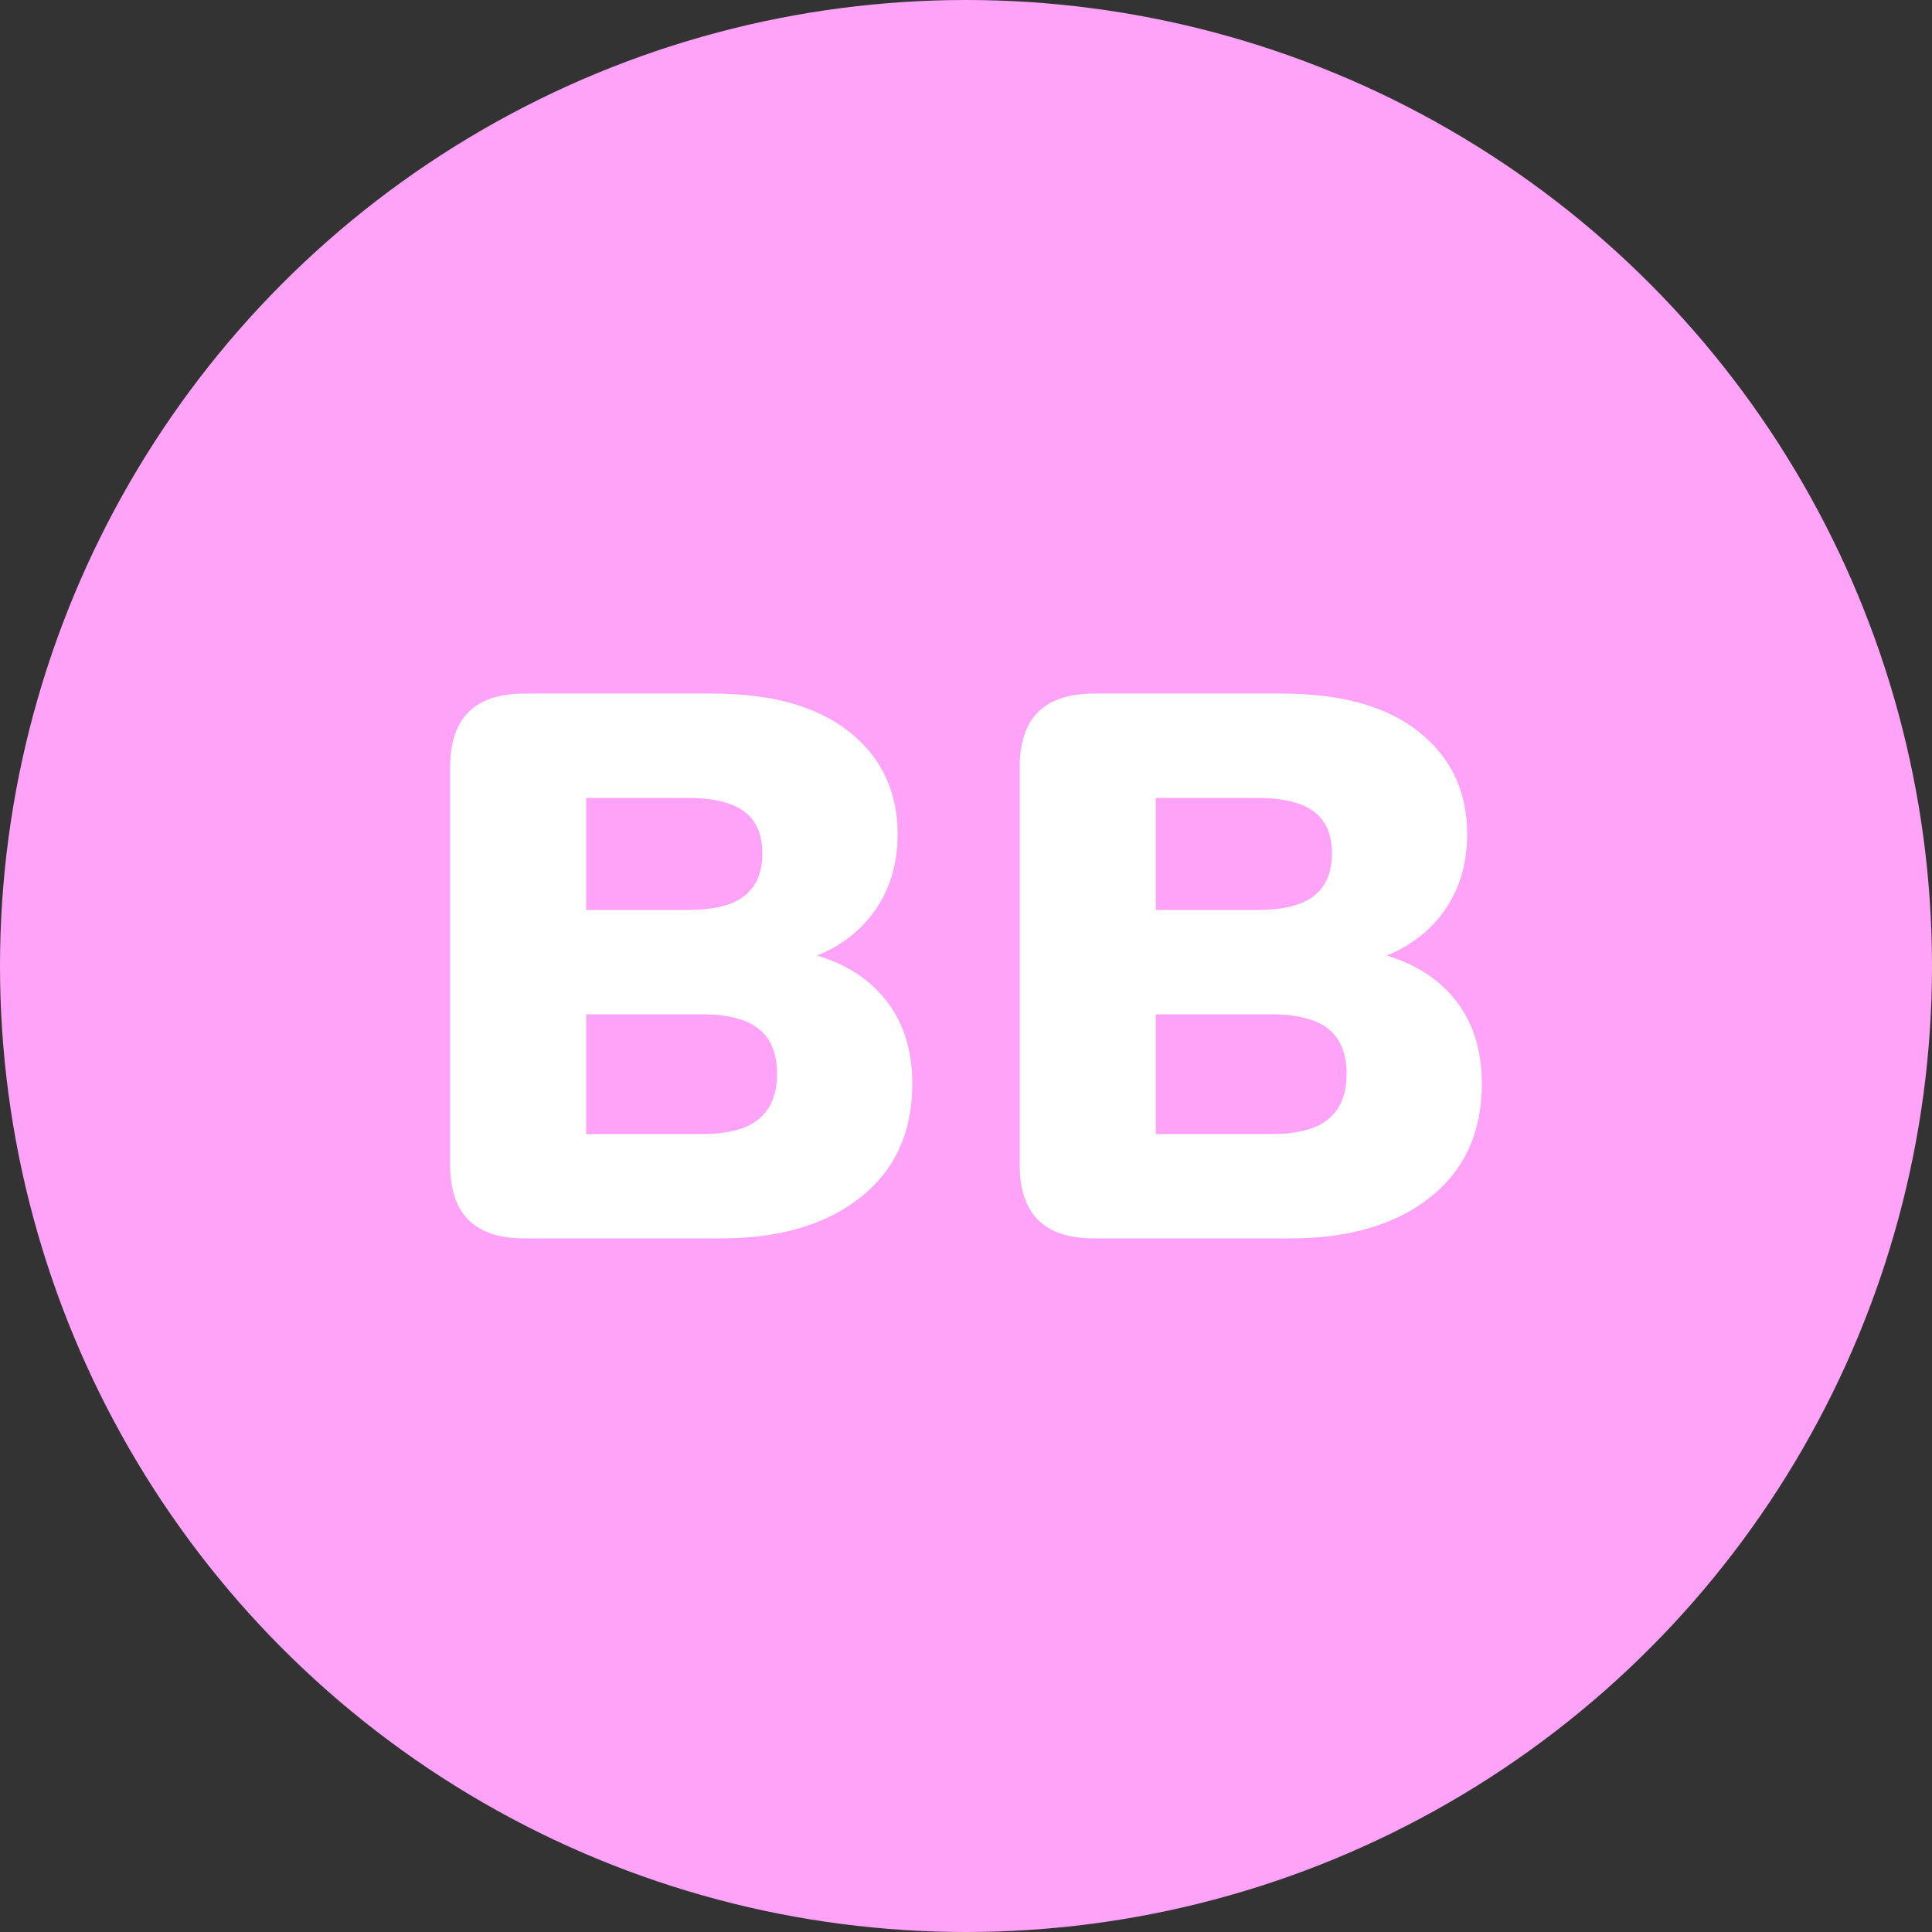 <?xml version="1.0" encoding="UTF-8"?><svg id="Calque_1" xmlns="http://www.w3.org/2000/svg" viewBox="0 0 50 50"><rect x="0" y="0" width="50" height="50" fill="#333333" stroke="none"/><defs><style>.cls-1{fill:#fff;}.cls-2{fill:#ffa3f8;}</style></defs><circle class="cls-2" cx="25" cy="25" r="25"/><g><path class="cls-1" d="m13.57,32.05c-1.28,0-1.92-.63-1.92-1.9v-10.3c0-1.27.64-1.9,1.92-1.9h4.88c1.52,0,2.7.33,3.53.99.83.66,1.25,1.54,1.25,2.65,0,.73-.18,1.37-.55,1.92-.37.55-.88.95-1.53,1.22.79.24,1.39.64,1.82,1.21.43.57.64,1.27.64,2.11,0,1.24-.44,2.22-1.33,2.93-.89.71-2.1,1.07-3.63,1.07h-5.08Zm1.6-8.5h2.62c.67,0,1.16-.12,1.47-.36.31-.24.47-.61.47-1.1s-.16-.86-.47-1.09c-.31-.23-.8-.35-1.47-.35h-2.62v2.9Zm0,5.8h2.98c.68,0,1.18-.13,1.49-.39.31-.26.47-.65.47-1.17s-.16-.91-.47-1.16c-.31-.25-.81-.38-1.49-.38h-2.98v3.1Z"/><path class="cls-1" d="m28.31,32.05c-1.28,0-1.92-.63-1.92-1.9v-10.3c0-1.27.64-1.9,1.92-1.9h4.88c1.52,0,2.7.33,3.53.99.83.66,1.25,1.54,1.25,2.65,0,.73-.18,1.37-.55,1.92-.37.55-.88.95-1.53,1.22.79.24,1.39.64,1.82,1.21s.64,1.27.64,2.11c0,1.24-.44,2.22-1.33,2.93-.89.71-2.1,1.07-3.63,1.07h-5.08Zm1.6-8.5h2.62c.67,0,1.16-.12,1.47-.36.31-.24.47-.61.47-1.1s-.16-.86-.47-1.09-.8-.35-1.47-.35h-2.62v2.9Zm0,5.8h2.98c.68,0,1.18-.13,1.49-.39.31-.26.47-.65.47-1.17s-.16-.91-.47-1.16c-.31-.25-.81-.38-1.49-.38h-2.98v3.1Z"/></g></svg>